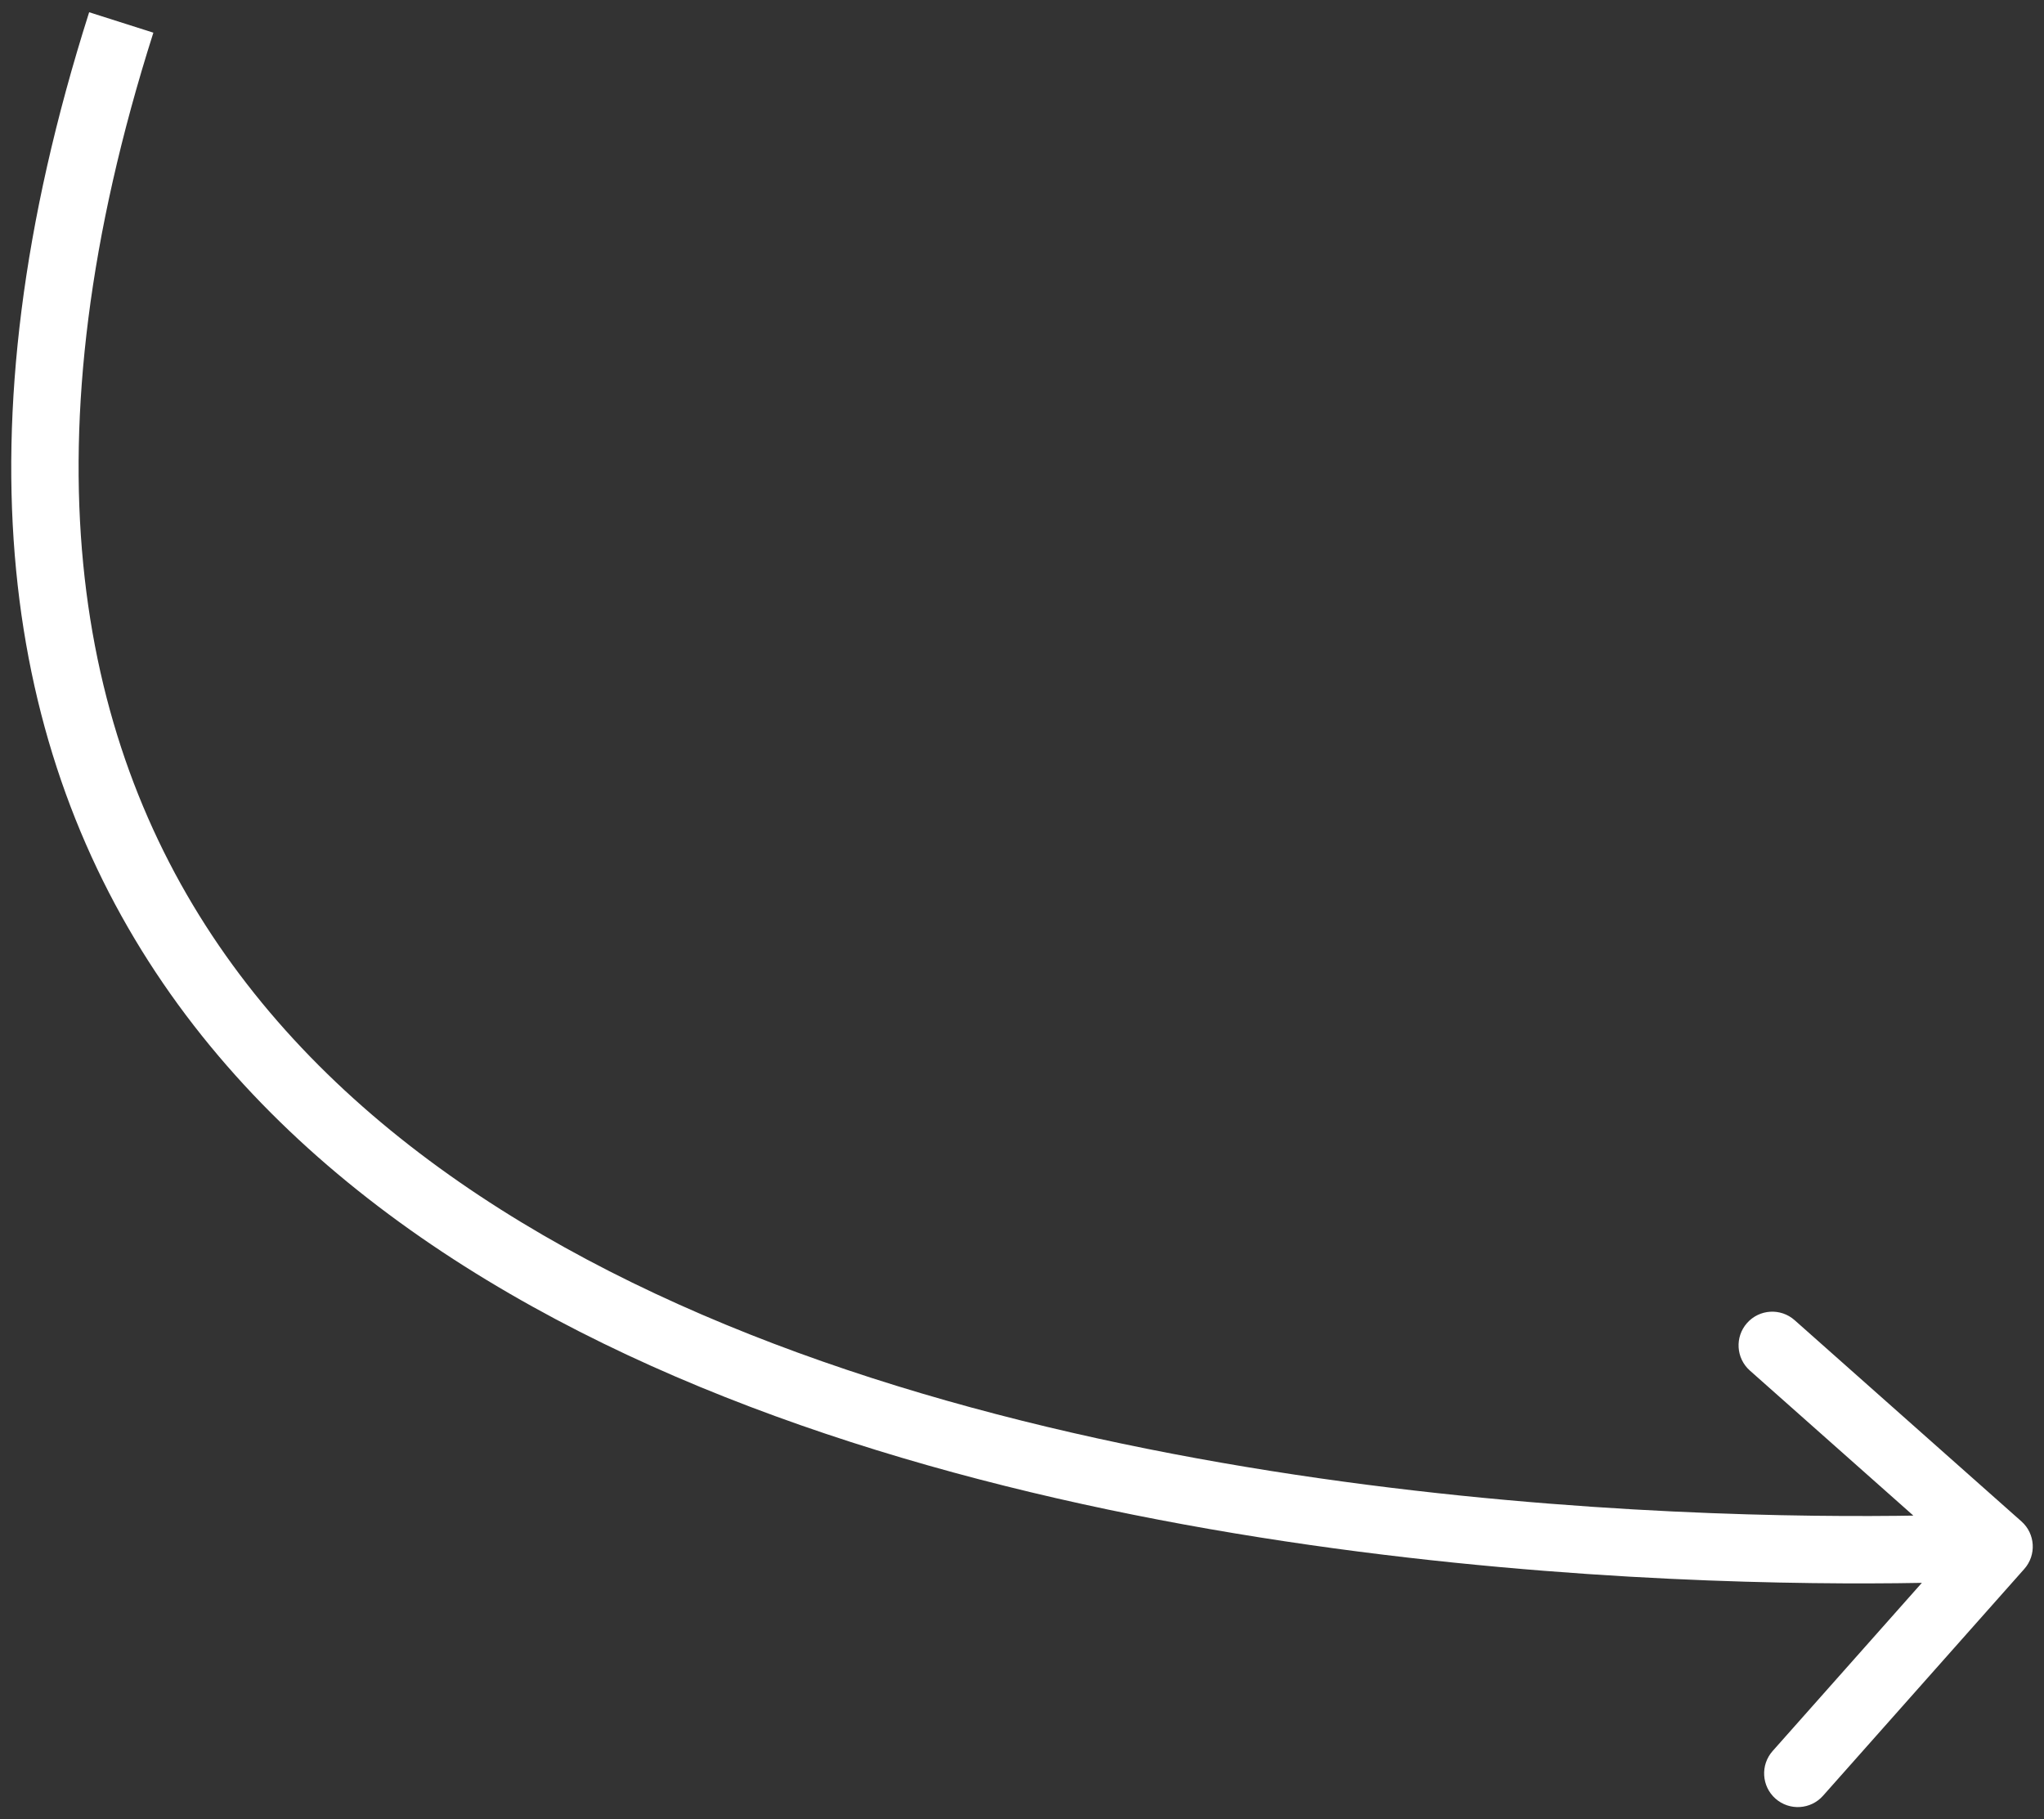 <?xml version="1.0" encoding="UTF-8"?> <svg xmlns="http://www.w3.org/2000/svg" width="91" height="81" viewBox="0 0 91 81" fill="none"><rect x="0" y="0" width="91" height="81" fill="#333333" stroke="none"/> <path d="M90.122 69.857C90.672 69.237 90.615 68.289 89.996 67.74L79.898 58.78C79.278 58.23 78.33 58.286 77.78 58.906C77.23 59.526 77.287 60.474 77.906 61.024L86.882 68.988L78.918 77.964C78.368 78.584 78.425 79.532 79.044 80.082C79.664 80.631 80.612 80.575 81.162 79.955L90.122 69.857ZM3.969 0.545C-2.04 19.442 0.209 33.47 7.26 43.78C14.259 54.016 25.811 60.319 37.883 64.207C49.977 68.103 62.781 69.635 72.529 70.199C77.411 70.481 81.541 70.522 84.455 70.492C85.912 70.476 87.065 70.444 87.857 70.414C88.253 70.4 88.558 70.386 88.766 70.376C88.87 70.371 88.95 70.367 89.004 70.364C89.031 70.362 89.052 70.361 89.066 70.36C89.073 70.36 89.079 70.359 89.082 70.359C89.085 70.359 89.086 70.359 89.087 70.359C89.088 70.359 89.089 70.359 89 68.862C88.911 67.364 88.911 67.364 88.91 67.364C88.91 67.364 88.909 67.364 88.908 67.364C88.905 67.365 88.901 67.365 88.895 67.365C88.883 67.366 88.865 67.367 88.841 67.368C88.792 67.371 88.718 67.375 88.62 67.379C88.424 67.389 88.13 67.402 87.746 67.416C86.979 67.445 85.852 67.477 84.424 67.492C81.566 67.521 77.504 67.482 72.703 67.204C63.086 66.648 50.561 65.139 38.803 61.352C27.023 57.558 16.198 51.537 9.736 42.087C3.325 32.711 1.028 19.69 6.828 1.455L3.969 0.545Z" fill="white"></path> </svg> 